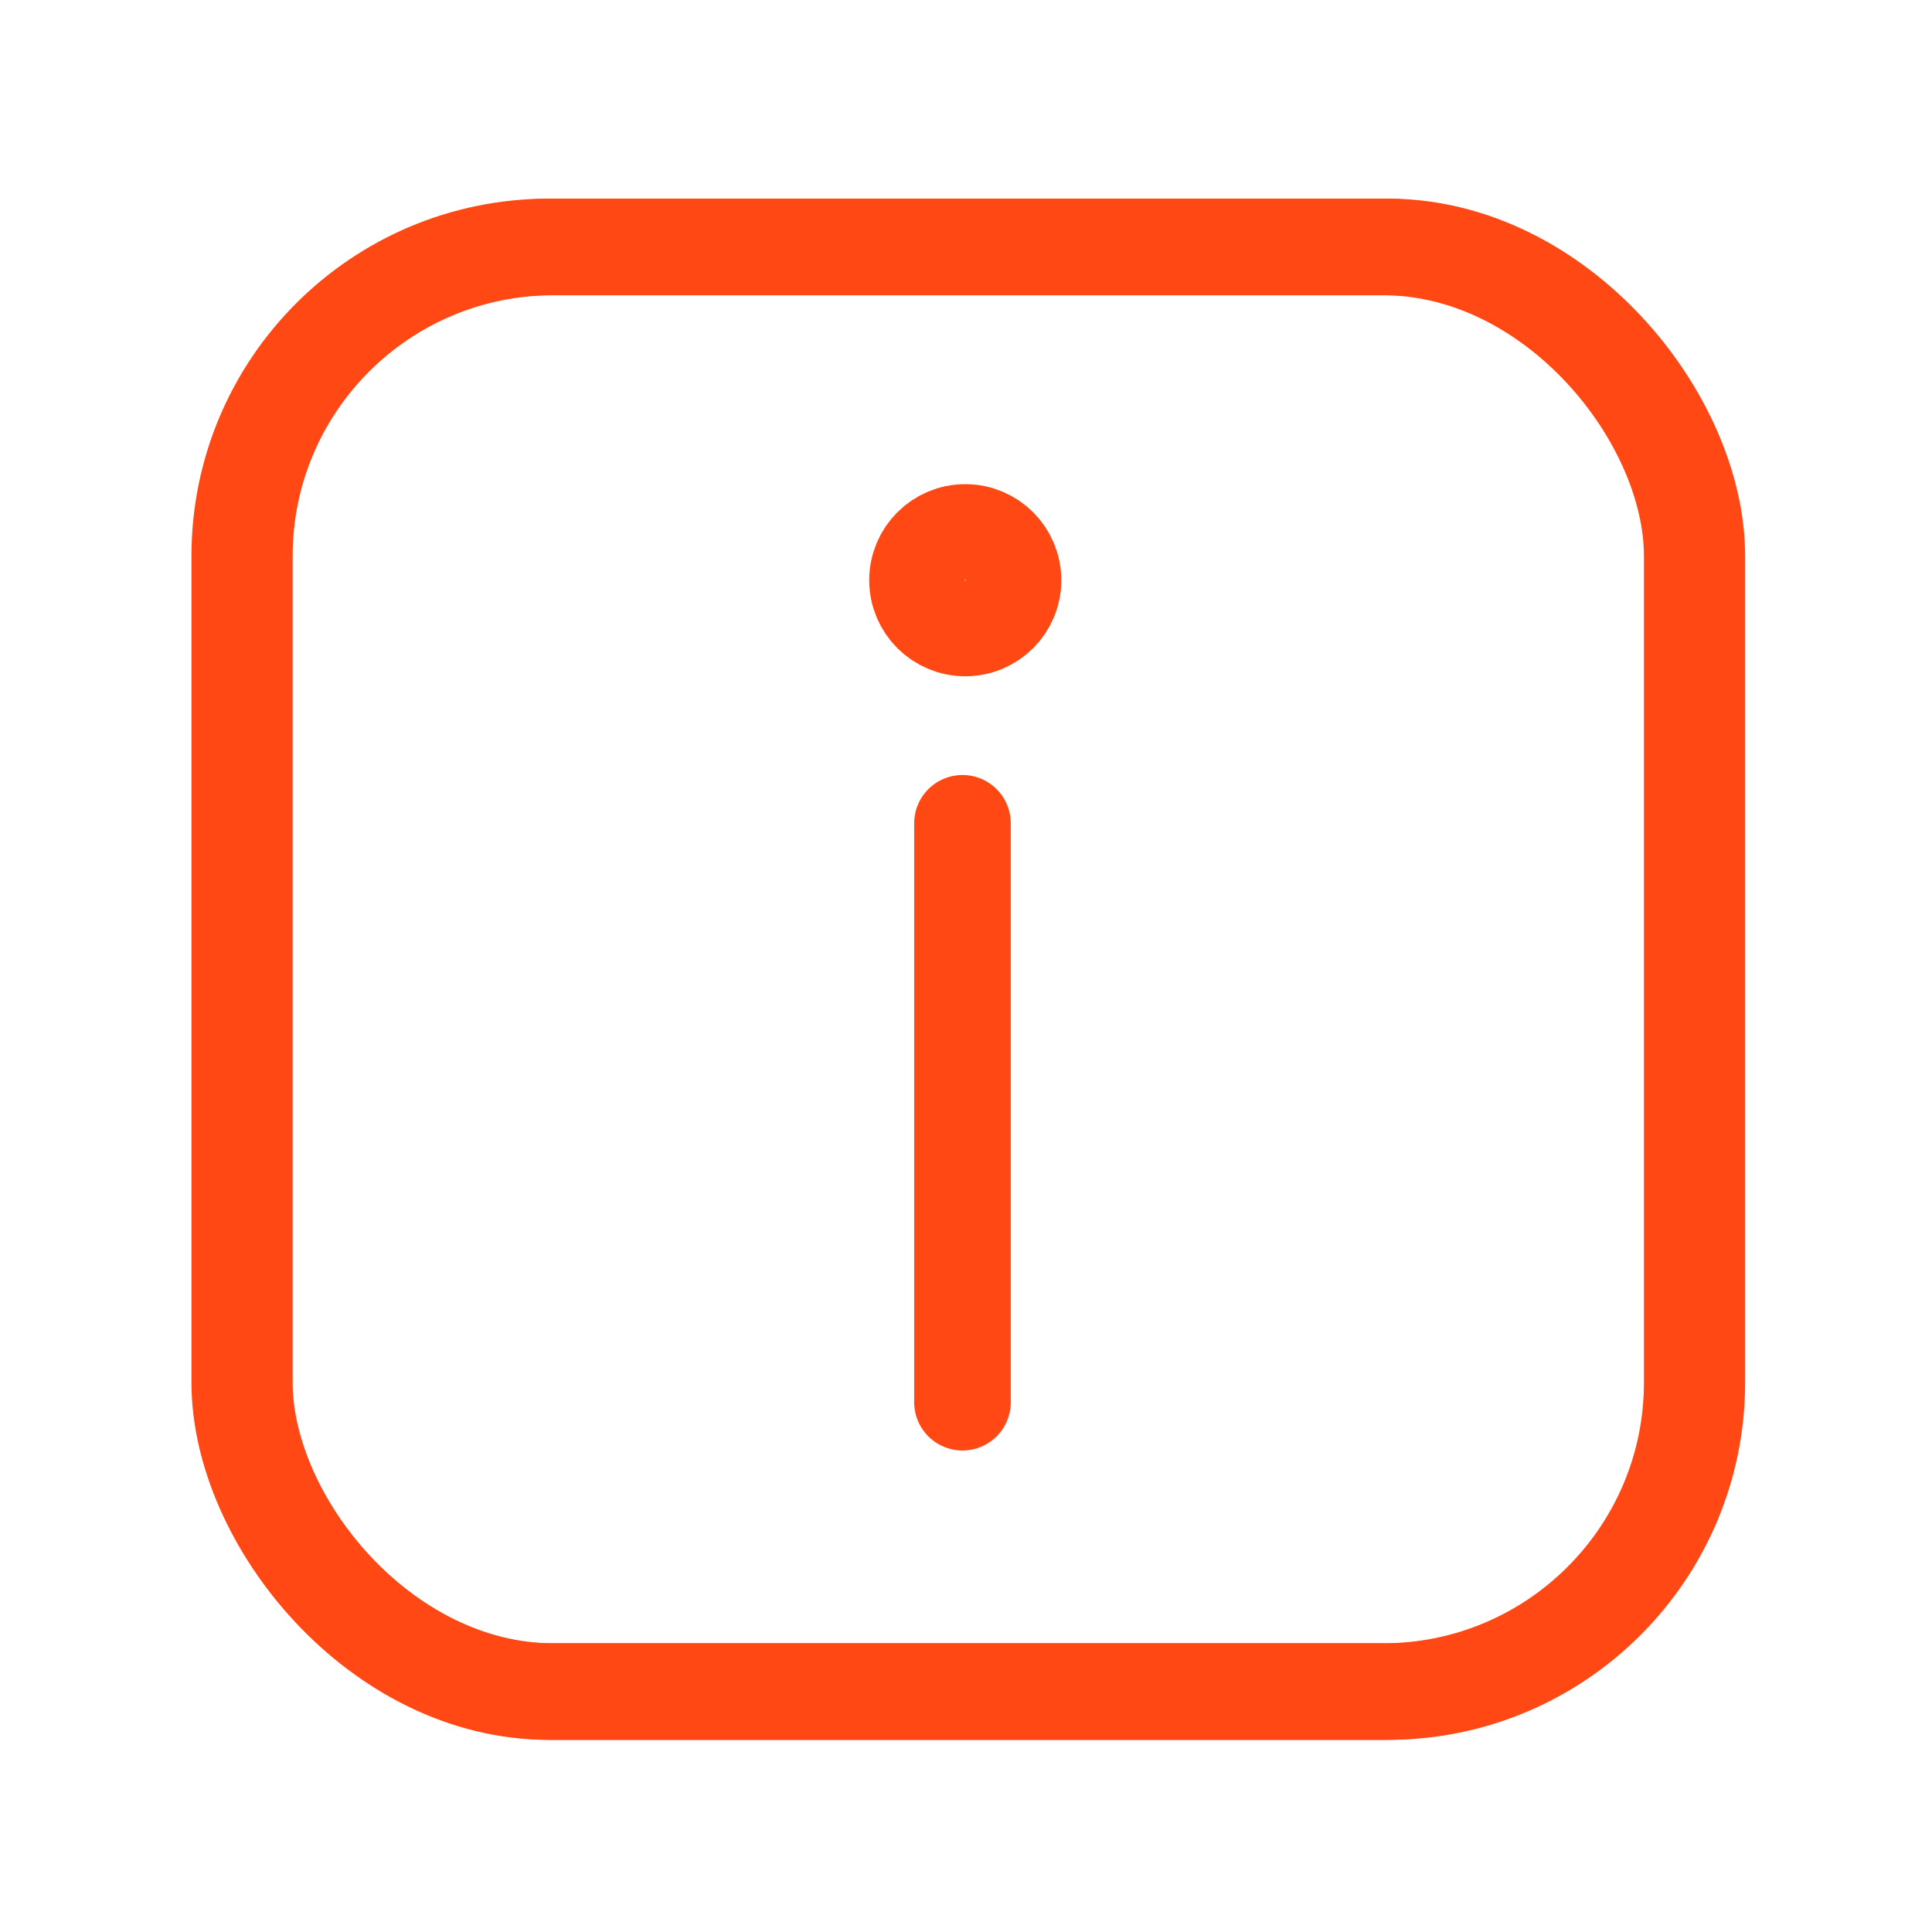 <?xml version="1.0" encoding="UTF-8"?>
<svg xmlns="http://www.w3.org/2000/svg" viewBox="0 0 500 500">
  <defs>
    <style>
      .cls-1, .cls-2, .cls-3 {
        fill: none;
      }

      .cls-2, .cls-3 {
        stroke: #ff4813;
        stroke-miterlimit: 10;
        stroke-width: 25px;
      }

      .cls-3 {
        stroke-linecap: round;
      }
    </style>
  </defs>
  <g id="TEMPLATE">
    <rect class="cls-1" x="0" y="0" width="500" height="500"/>
  </g>
  <g id="Layer_4" data-name="Layer 4">
    <rect class="cls-2" x="63.24" y="63.91" width="375.9" height="373.87" rx="80" ry="80"/>
    <rect class="cls-2" x="62.05" y="63.91" width="375.9" height="373.87" rx="80" ry="80"/>
    <line class="cls-3" x1="249.09" y1="362.89" x2="249.09" y2="213.07"/>
    <circle class="cls-3" cx="249.81" cy="150.16" r="12.36"/>
  </g>
</svg>